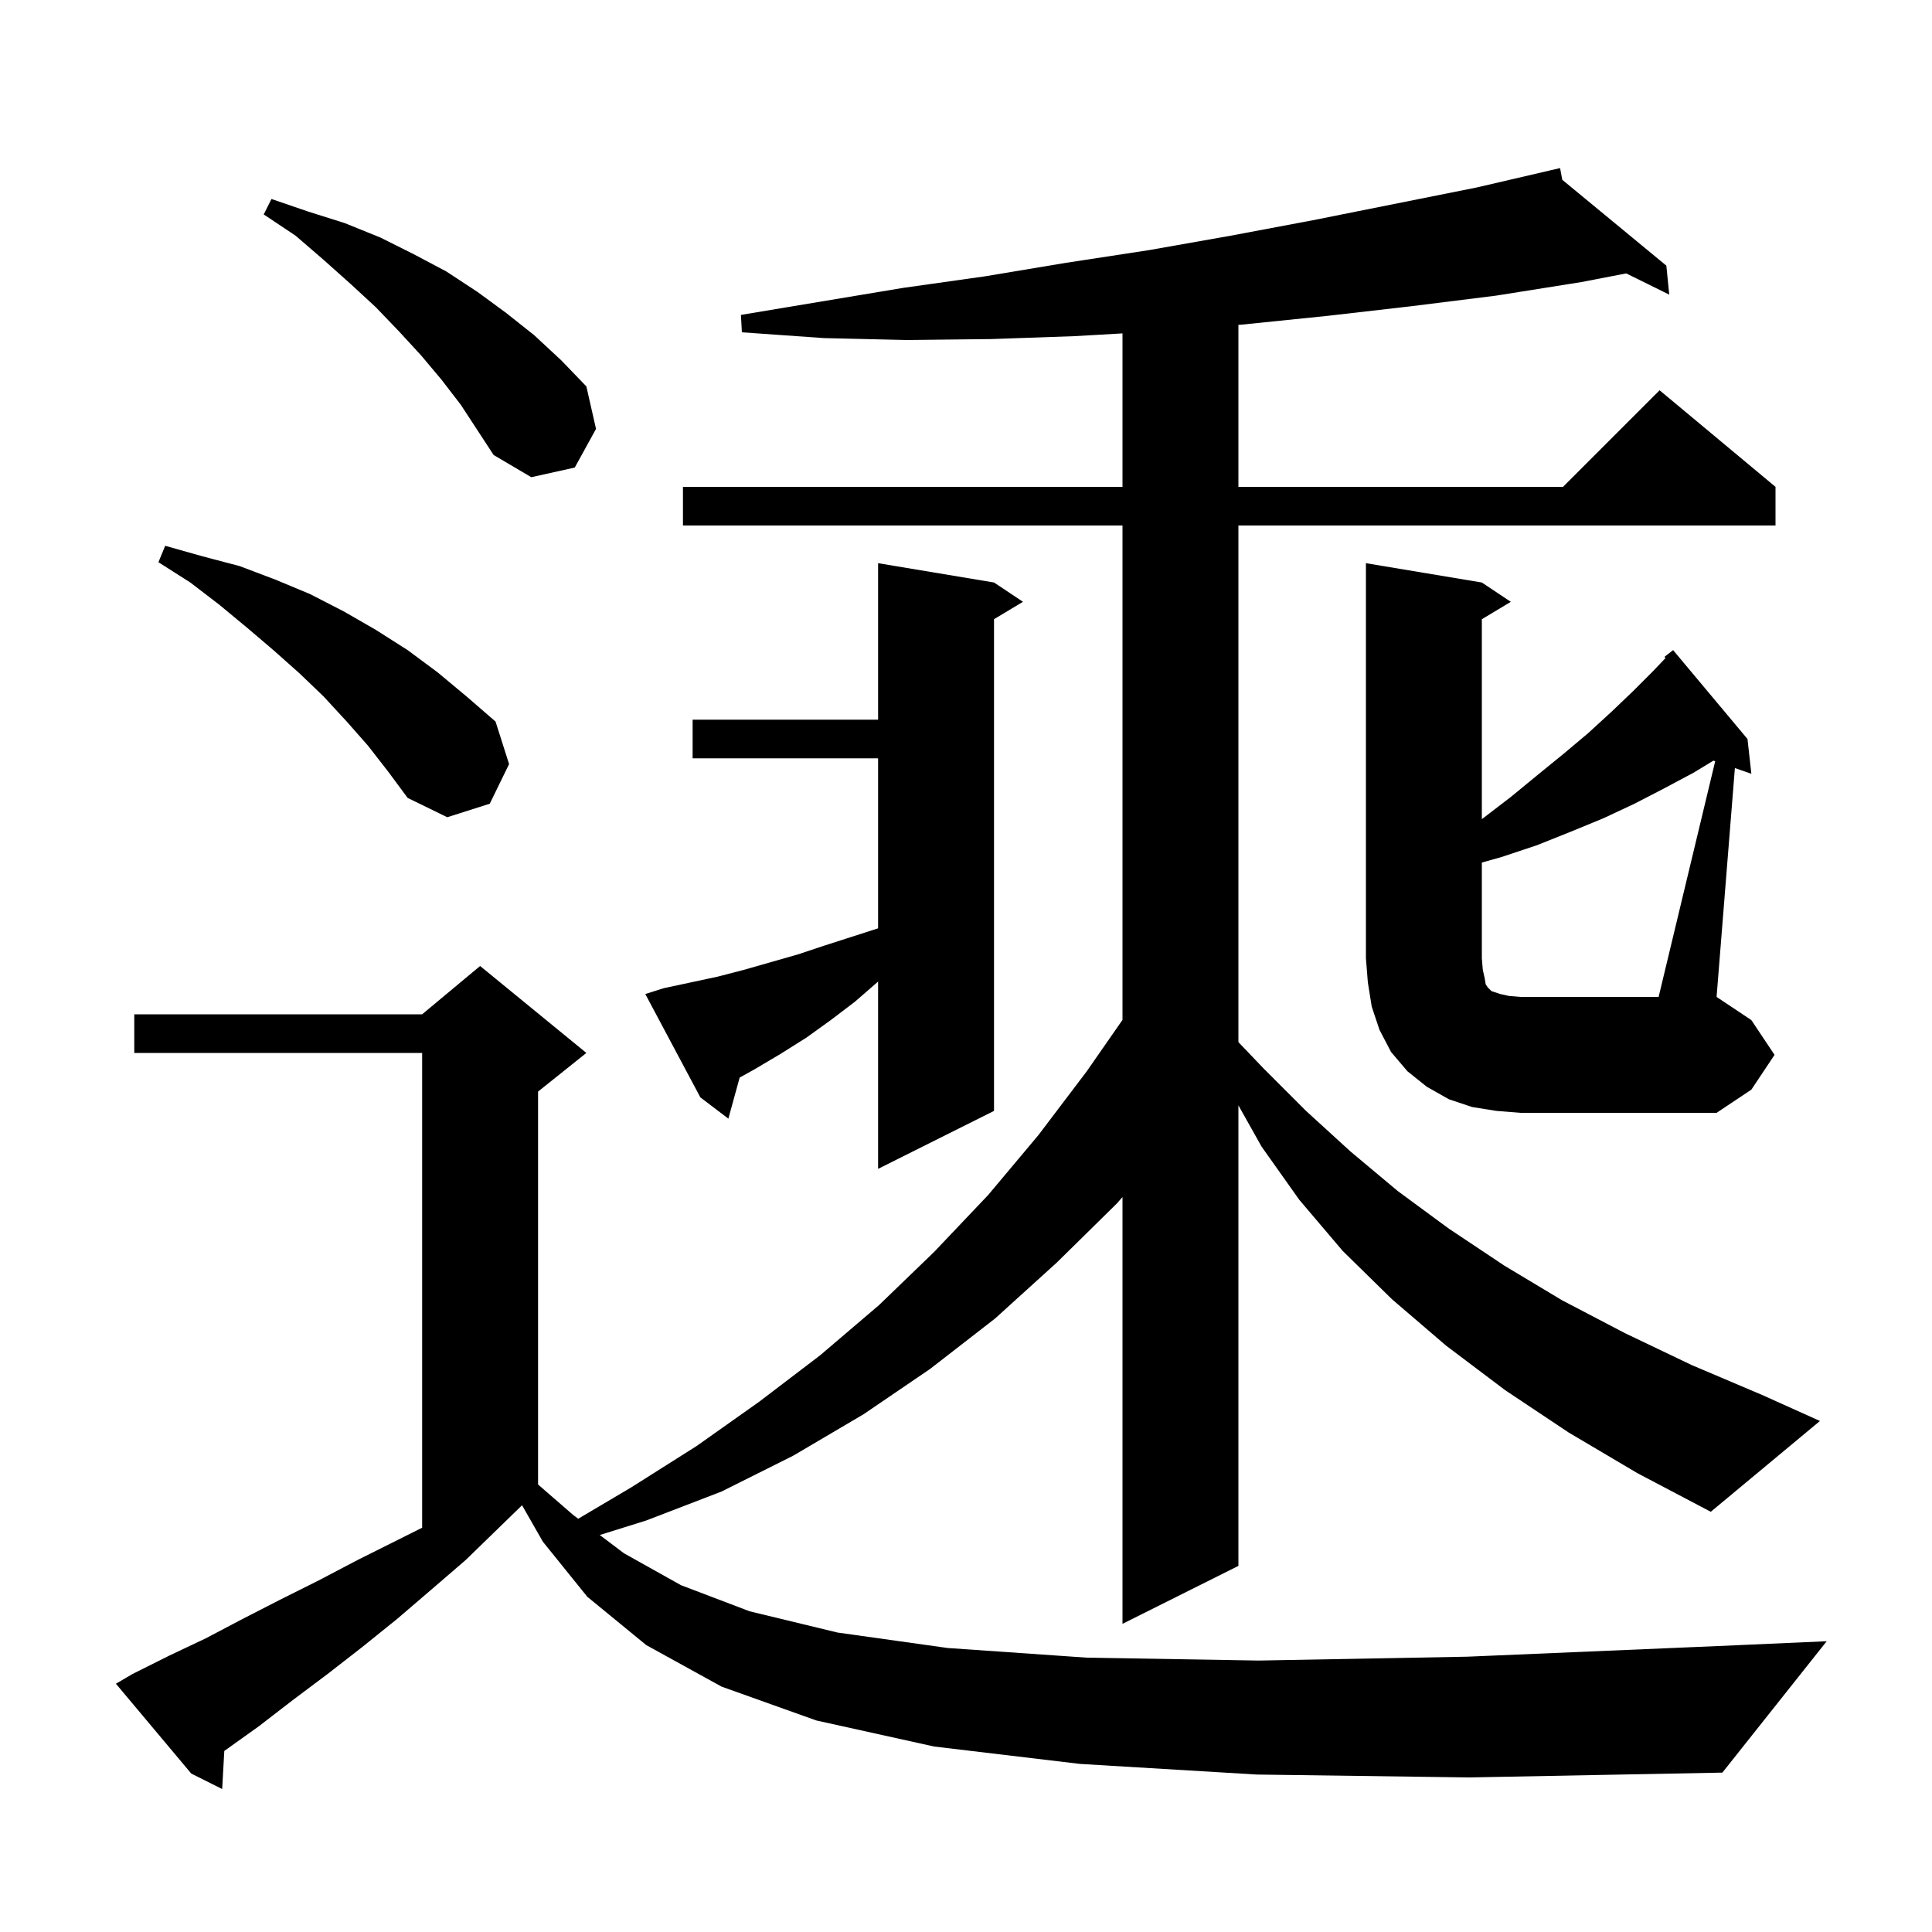 <svg xmlns="http://www.w3.org/2000/svg" xmlns:xlink="http://www.w3.org/1999/xlink" version="1.1" baseProfile="full" viewBox="0 0 200 200" width="200" height="200"><g fill="currentColor"><path d="M 130.1 183.7 L 111.8 182.6 L 96.7 180.8 L 84.5 178.1 L 74.7 174.6 L 66.9 170.3 L 60.8 165.3 L 56.2 159.6 L 54.044 155.828 L 54.033 155.833 L 48.2 161.5 L 44.6 164.6 L 41.1 167.6 L 37.5 170.5 L 33.9 173.3 L 30.3 176.0 L 26.8 178.7 L 23.3 181.2 L 23.219 181.255 L 23.0 185.2 L 19.8 183.6 L 12.0 174.3 L 13.7 173.3 L 17.5 171.4 L 21.3 169.6 L 25.1 167.6 L 29.0 165.6 L 33.0 163.6 L 37.0 161.5 L 43.7 158.15 L 43.7 109.0 L 13.9 109.0 L 13.9 105.0 L 43.7 105.0 L 49.7 100.0 L 60.7 109.0 L 55.7 113.0 L 55.7 153.675 L 59.3 156.8 L 59.857 157.22 L 65.3 154.0 L 72.1 149.7 L 78.6 145.1 L 84.9 140.3 L 91.0 135.1 L 96.7 129.6 L 102.3 123.7 L 107.5 117.5 L 112.5 110.9 L 116.2 105.581 L 116.2 54.4 L 70.7 54.4 L 70.7 50.4 L 116.2 50.4 L 116.2 34.513 L 111.2 34.8 L 102.6 35.1 L 93.9 35.2 L 85.3 35.0 L 76.8 34.4 L 76.7 32.6 L 93.5 29.8 L 102.0 28.6 L 110.4 27.2 L 118.9 25.9 L 127.4 24.4 L 135.9 22.8 L 152.9 19.4 L 160.508 17.631 L 160.5 17.6 L 160.531 17.625 L 161.5 17.4 L 161.726 18.611 L 172.5 27.5 L 172.8 30.5 L 168.344 28.303 L 163.7 29.2 L 154.9 30.6 L 146.1 31.7 L 137.4 32.7 L 128.6 33.6 L 128.2 33.632 L 128.2 50.4 L 161.8 50.4 L 171.8 40.4 L 183.8 50.4 L 183.8 54.4 L 128.2 54.4 L 128.2 107.879 L 130.8 110.6 L 135.2 115.0 L 139.8 119.2 L 144.7 123.3 L 150.0 127.2 L 155.7 131.0 L 161.7 134.6 L 168.2 138.0 L 175.1 141.3 L 182.4 144.4 L 188.4 147.1 L 177.1 156.5 L 169.5 152.5 L 162.4 148.3 L 155.8 143.9 L 149.7 139.3 L 144.1 134.5 L 139.0 129.5 L 134.5 124.2 L 130.6 118.7 L 128.2 114.425 L 128.2 162.1 L 116.2 168.1 L 116.2 123.919 L 115.6 124.6 L 109.4 130.7 L 103.0 136.5 L 96.3 141.7 L 89.4 146.4 L 82.1 150.7 L 74.7 154.4 L 66.9 157.4 L 62.088 158.904 L 64.6 160.8 L 70.5 164.1 L 77.6 166.8 L 86.7 169.0 L 98.1 170.6 L 112.5 171.6 L 130.3 171.9 L 151.9 171.5 L 177.8 170.4 L 189.1 169.9 L 178.3 183.5 L 152.1 184.0 Z M 68.7 102.3 L 74.3 101.1 L 77.0 100.4 L 82.6 98.8 L 85.3 97.9 L 90.9 96.1 L 90.9 78.5 L 71.7 78.5 L 71.7 74.5 L 90.9 74.5 L 90.9 58.3 L 102.9 60.3 L 105.9 62.3 L 102.9 64.1 L 102.9 115.0 L 90.9 121.0 L 90.9 101.609 L 90.8 101.7 L 88.5 103.7 L 86.0 105.6 L 83.5 107.4 L 80.8 109.1 L 78.1 110.7 L 76.57 111.55 L 75.4 115.8 L 72.5 113.6 L 66.8 102.9 Z M 177.555 78.806 L 177.371 78.743 L 175.3 80.0 L 172.3 81.6 L 169.2 83.2 L 166.0 84.7 L 162.6 86.1 L 159.1 87.5 L 155.5 88.7 L 153.4 89.292 L 153.4 99.2 L 153.5 100.4 L 153.7 101.3 L 153.8 101.9 L 154.0 102.2 L 154.4 102.6 L 155.3 102.9 L 156.2 103.1 L 157.4 103.2 L 171.7 103.2 Z M 38.1 77.2 L 35.9 74.7 L 33.5 72.1 L 31.0 69.7 L 28.3 67.3 L 25.6 65.0 L 22.7 62.6 L 19.7 60.3 L 16.4 58.2 L 17.1 56.5 L 21.0 57.6 L 24.8 58.6 L 28.5 60.0 L 32.1 61.5 L 35.6 63.3 L 38.9 65.2 L 42.2 67.3 L 45.3 69.6 L 48.3 72.1 L 51.3 74.7 L 52.7 79.1 L 50.7 83.2 L 46.3 84.6 L 42.2 82.6 L 40.2 79.9 Z M 45.7 39.3 L 43.6 36.8 L 41.3 34.3 L 38.9 31.8 L 36.3 29.4 L 33.5 26.9 L 30.6 24.4 L 27.3 22.2 L 28.1 20.6 L 31.9 21.9 L 35.7 23.1 L 39.4 24.6 L 42.8 26.3 L 46.2 28.1 L 49.4 30.2 L 52.4 32.4 L 55.3 34.7 L 58.1 37.3 L 60.7 40.0 L 61.7 44.4 L 59.5 48.4 L 55.0 49.4 L 51.1 47.1 L 47.7 41.9 Z M 183.7 109.2 L 181.3 112.8 L 177.7 115.2 L 157.4 115.2 L 154.9 115.0 L 152.4 114.6 L 150.0 113.8 L 147.7 112.5 L 145.7 110.9 L 144.0 108.9 L 142.8 106.6 L 142.0 104.2 L 141.6 101.7 L 141.4 99.2 L 141.4 58.3 L 153.4 60.3 L 156.4 62.3 L 153.4 64.1 L 153.4 84.8 L 156.4 82.5 L 159.2 80.2 L 161.9 78.0 L 164.4 75.9 L 166.8 73.7 L 169.0 71.6 L 171.1 69.5 L 172.418 68.116 L 172.3 68.0 L 173.2 67.3 L 180.9 76.5 L 181.3 80.1 L 179.595 79.511 L 177.7 103.2 L 181.3 105.6 Z "/></g></svg>